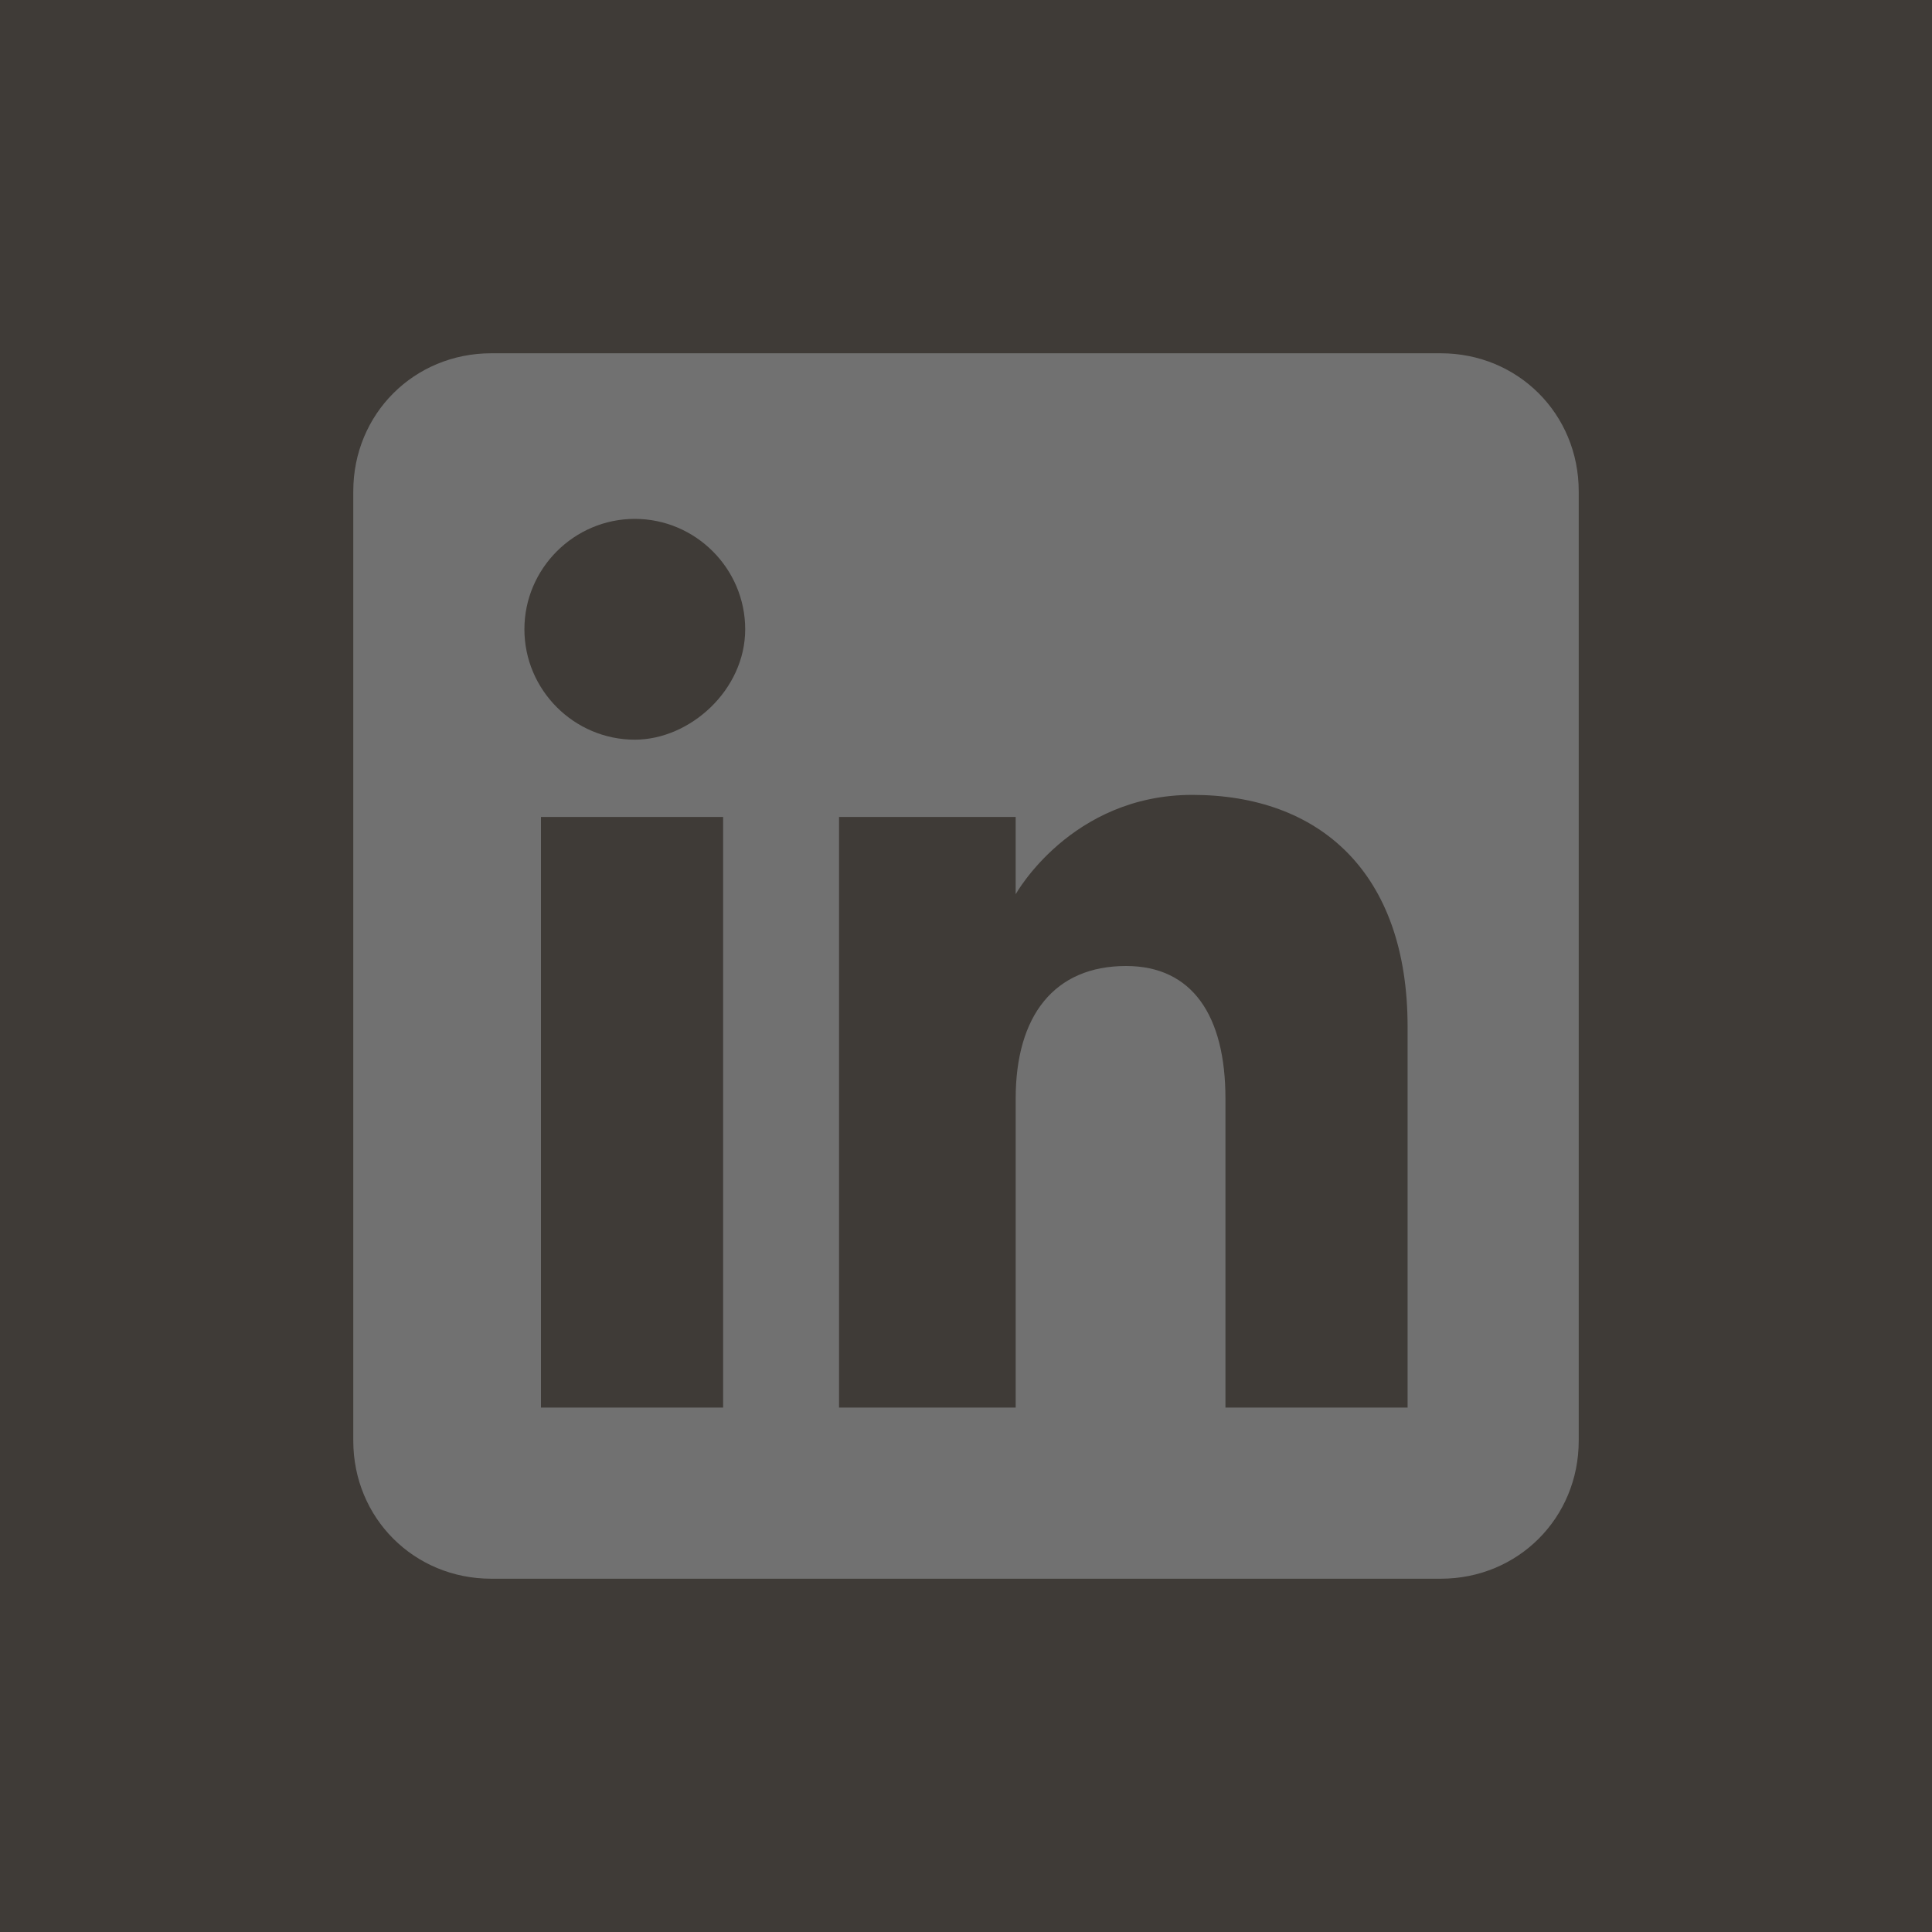 <?xml version="1.0" encoding="utf-8"?>
<!-- Generator: Adobe Illustrator 28.0.0, SVG Export Plug-In . SVG Version: 6.00 Build 0)  -->
<svg version="1.1" id="Ebene_1" xmlns="http://www.w3.org/2000/svg" xmlns:xlink="http://www.w3.org/1999/xlink" x="0px" y="0px"
	 viewBox="0 0 35 35" style="enable-background:new 0 0 35 35;" xml:space="preserve">
<style type="text/css">
	.st0{fill:#3F3B37;}
	.st1{fill-rule:evenodd;clip-rule:evenodd;fill:#717171;}
</style>
<g id="Page-1">
	<g id="mgt1" transform="translate(-139, -4864)">
		<g id="Group-15" transform="translate(139, 4864)">
			<rect id="Rectangle" y="0" class="st0" width="35" height="35"/>
		</g>
	</g>
</g>
<path class="st1" d="M26.1,6.4H8.9c-1.4,0-2.5,1.1-2.5,2.5v17.2c0,1.4,1.1,2.5,2.5,2.5h17.2c1.4,0,2.5-1.1,2.5-2.5V8.9
	C28.6,7.5,27.5,6.4,26.1,6.4z M13.1,25.5H9.8V14.8h3.3V25.5z M11.5,13.4c-1.1,0-2-0.9-2-2s0.9-2,2-2c1.1,0,2,0.9,2,2
	S12.5,13.4,11.5,13.4z M25.5,25.5h-3.3v-5.6c0-1.5-0.6-2.4-1.8-2.4c-1.3,0-2,0.9-2,2.4v5.6h-3.2V14.8h3.2v1.4c0,0,1-1.8,3.2-1.8
	c2.3,0,3.9,1.4,3.9,4.2V25.5z"/>
</svg>
